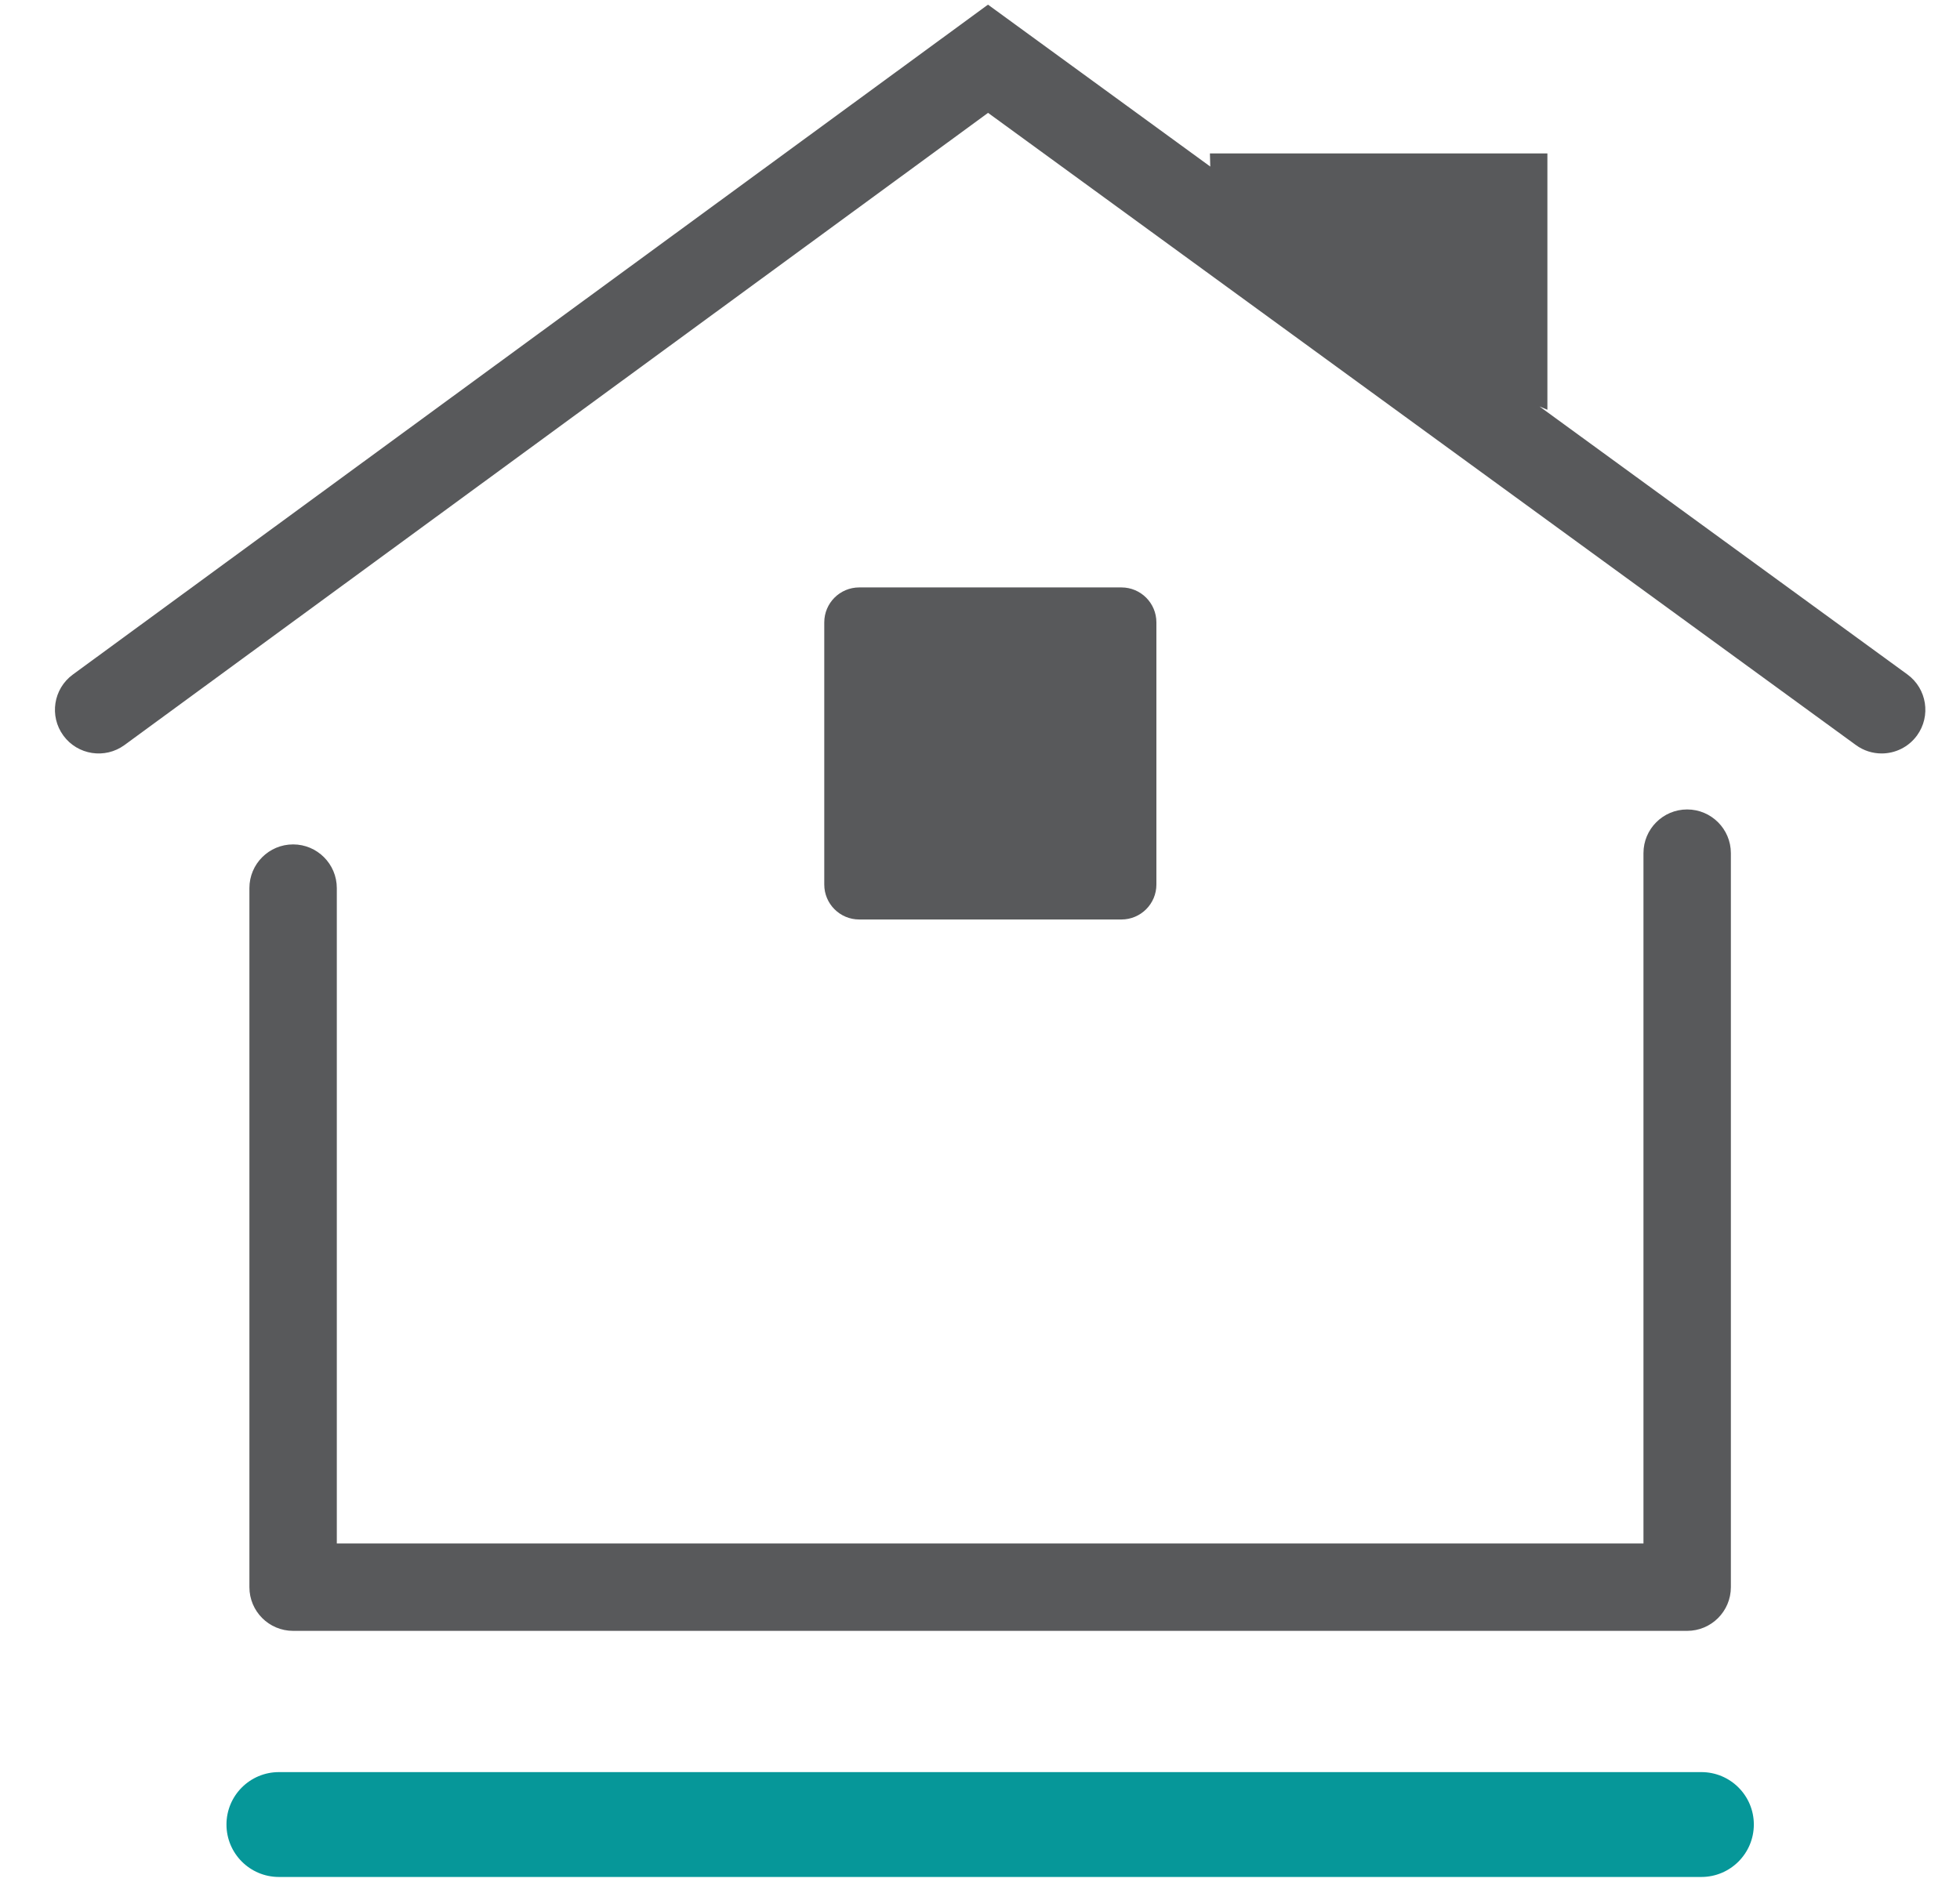 <svg xmlns="http://www.w3.org/2000/svg" xmlns:xlink="http://www.w3.org/1999/xlink" id="Warstwa_1" x="0px" y="0px" width="56.063px" height="53.833px" viewBox="0 0 56.063 53.833" xml:space="preserve"> <path fill="#58595B" d="M48.259,46.658H8.384c-0.691,0-1.25-0.56-1.25-1.25v-20c0-0.69,0.559-1.25,1.25-1.25 c0.689,0,1.25,0.56,1.25,1.25v18.75h37.375v-19.75c0-0.69,0.559-1.25,1.25-1.25c0.689,0,1.25,0.56,1.25,1.25v21 C49.509,46.099,48.948,46.658,48.259,46.658z"></path> <path fill="#58595B" d="M33.077,25.306c0,0.552-0.447,1-1,1h-7.5c-0.553,0-1-0.448-1-1v-7.5c0-0.552,0.447-1,1-1h7.5 c0.553,0,1,0.448,1,1V25.306z"></path> <path fill="#58595B" d="M54.559,19.296l-10.524-7.668l0.226,0.095V4.39h-9.653l0.01,0.375l-6.358-4.632L2.084,19.298 c-0.558,0.408-0.679,1.19-0.271,1.747c0.408,0.557,1.191,0.677,1.747,0.271L28.262,3.229l24.824,18.087 c0.222,0.162,0.479,0.24,0.735,0.24c0.386,0,0.767-0.178,1.012-0.514C55.239,20.484,55.116,19.703,54.559,19.296z"></path> <path fill="#069799" d="M48.665,53.699H7.978c-0.828,0-1.5-0.672-1.5-1.5c0-0.829,0.672-1.5,1.5-1.5h40.688 c0.828,0,1.5,0.671,1.5,1.5C50.165,53.027,49.493,53.699,48.665,53.699z"></path> </svg>